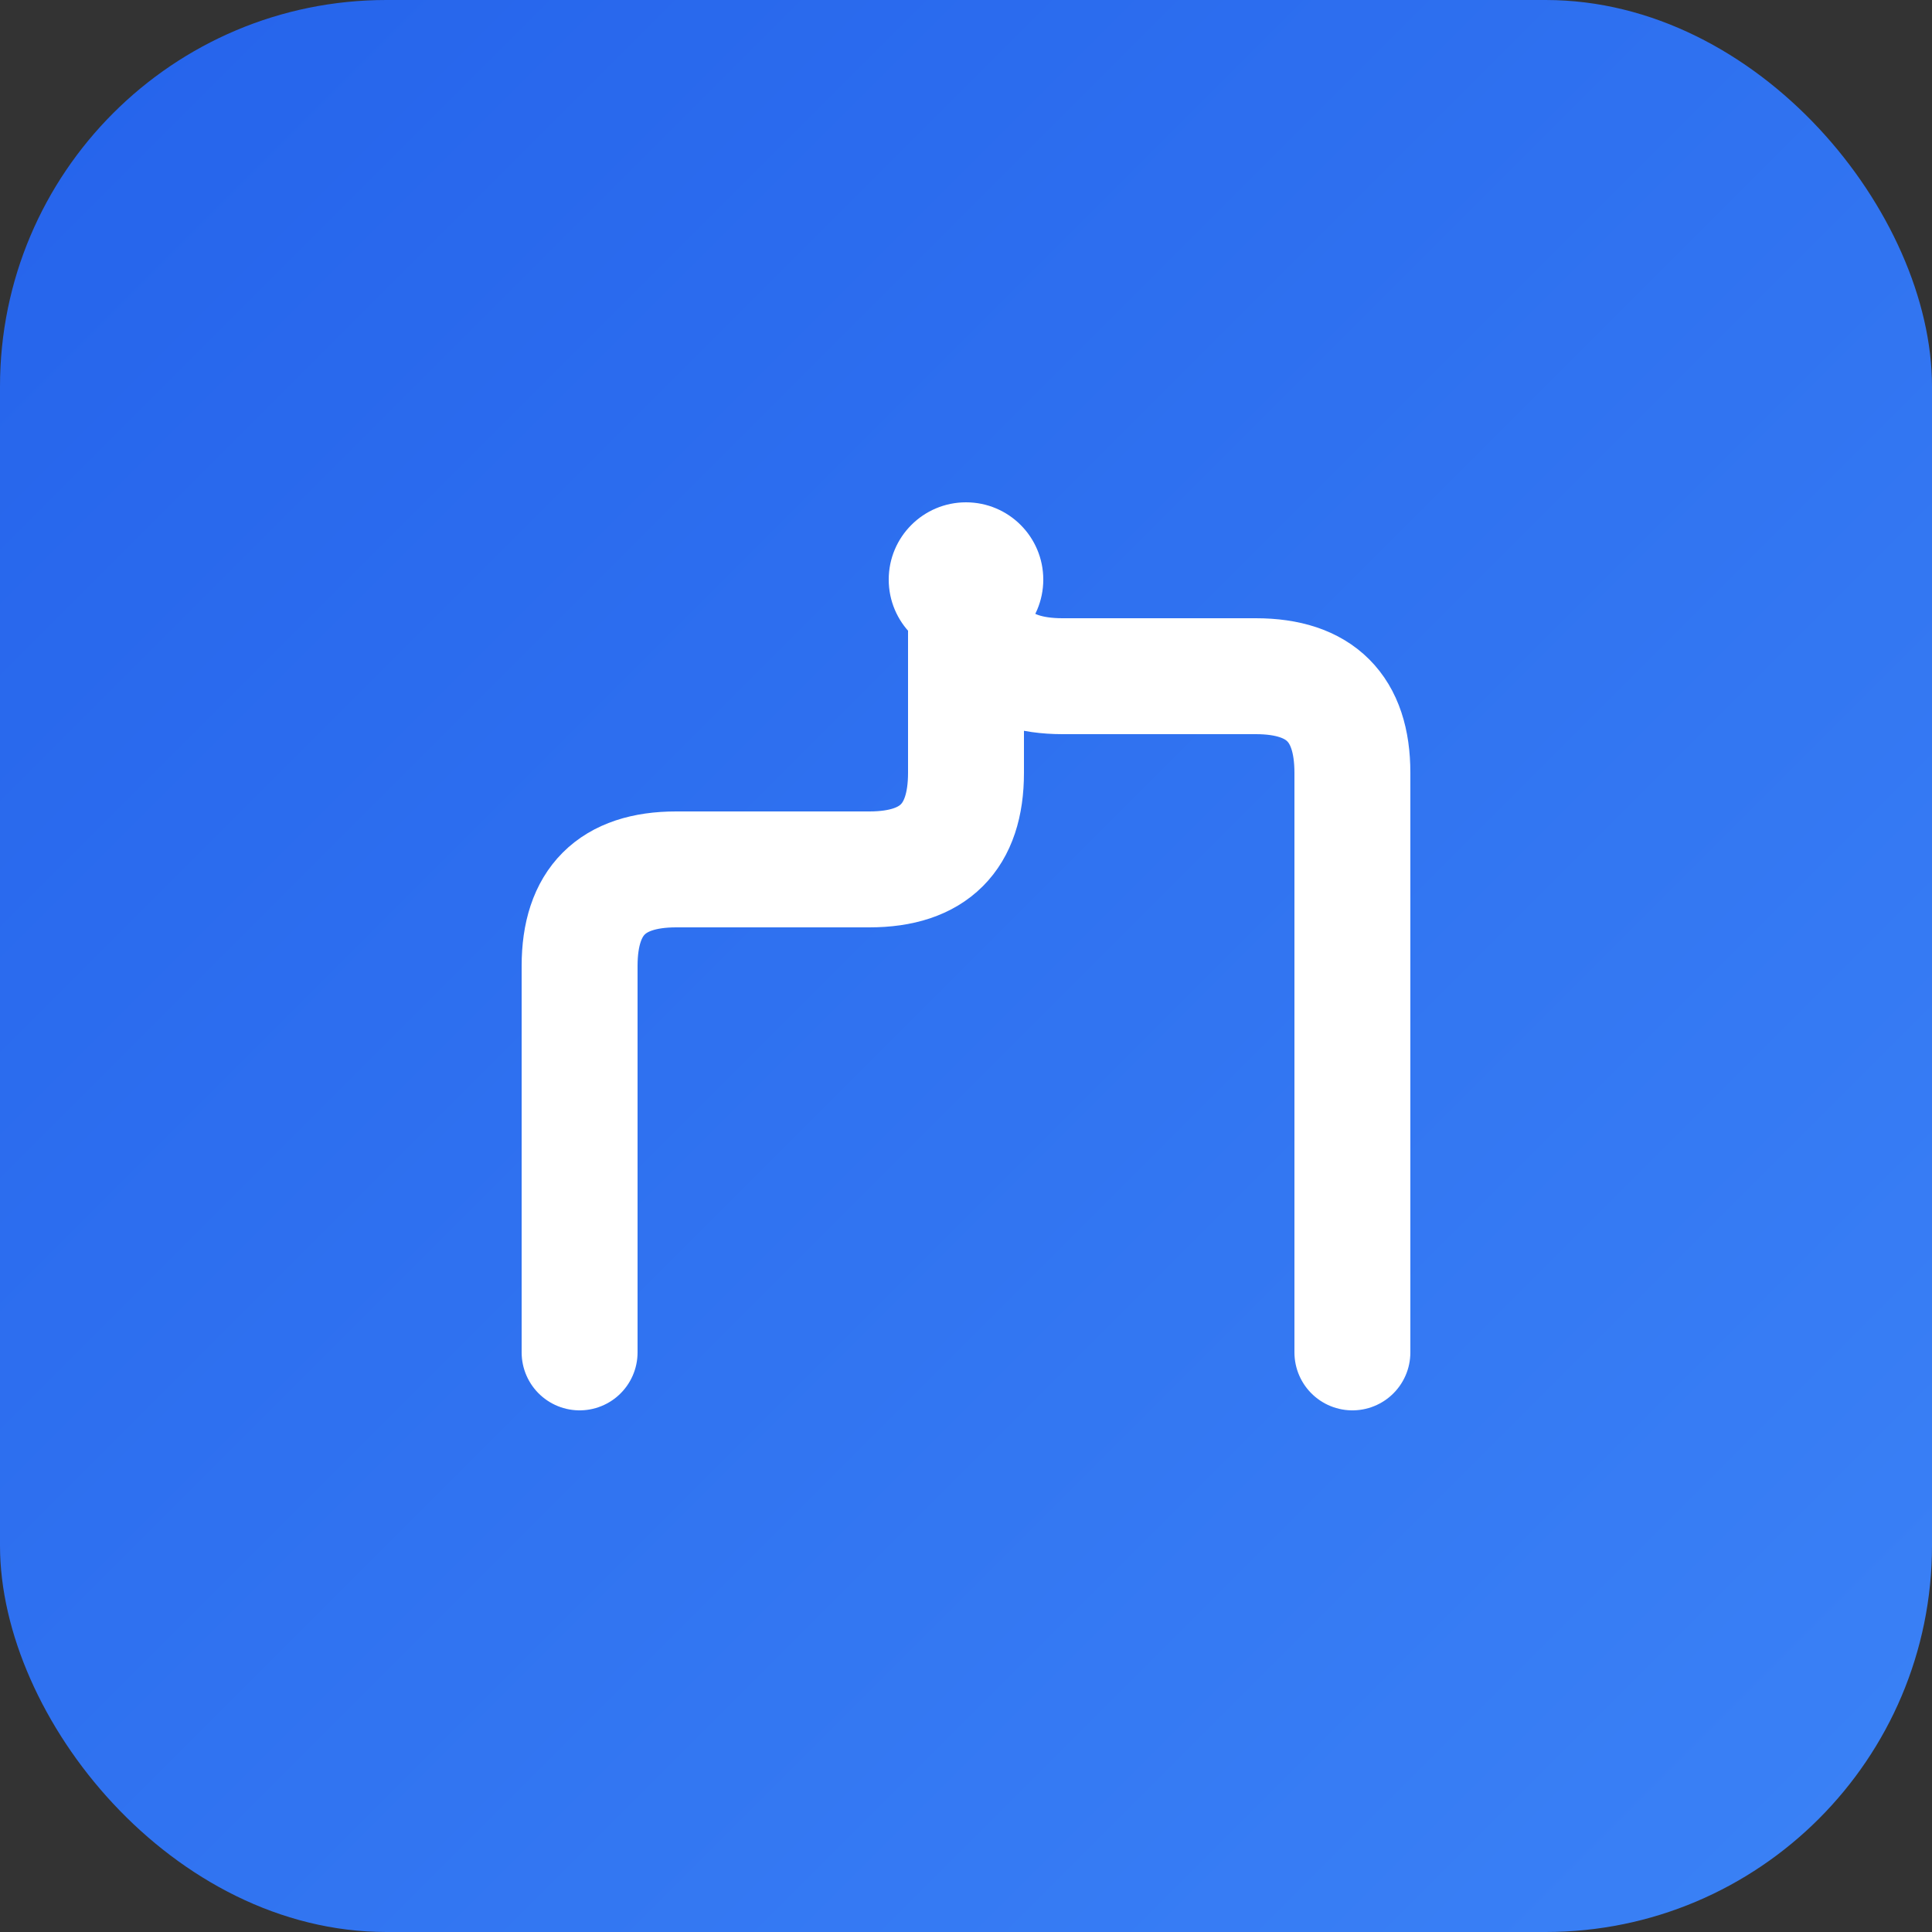 <svg xmlns="http://www.w3.org/2000/svg" viewBox="0 0 100 100">
  <rect x="0" y="0" width="100" height="100" fill="#333333" stroke="none"/>
  <defs>
    <linearGradient id="grad1" x1="0%" y1="0%" x2="100%" y2="100%">
      <stop offset="0%" style="stop-color:#2563eb;stop-opacity:1" />
      <stop offset="100%" style="stop-color:#3b82f6;stop-opacity:1" />
    </linearGradient>
  </defs>
  <rect width="100" height="100" rx="20" fill="url(#grad1)"/>
  <path d="M30 70 L30 50 Q30 45 35 45 L45 45 Q50 45 50 40 L50 30" stroke="white" stroke-width="6" fill="none" stroke-linecap="round"/>
  <path d="M70 70 L70 40 Q70 35 65 35 L55 35 Q50 35 50 30" stroke="white" stroke-width="6" fill="none" stroke-linecap="round"/>
  <circle cx="50" cy="30" r="4" fill="white"/>
</svg>

